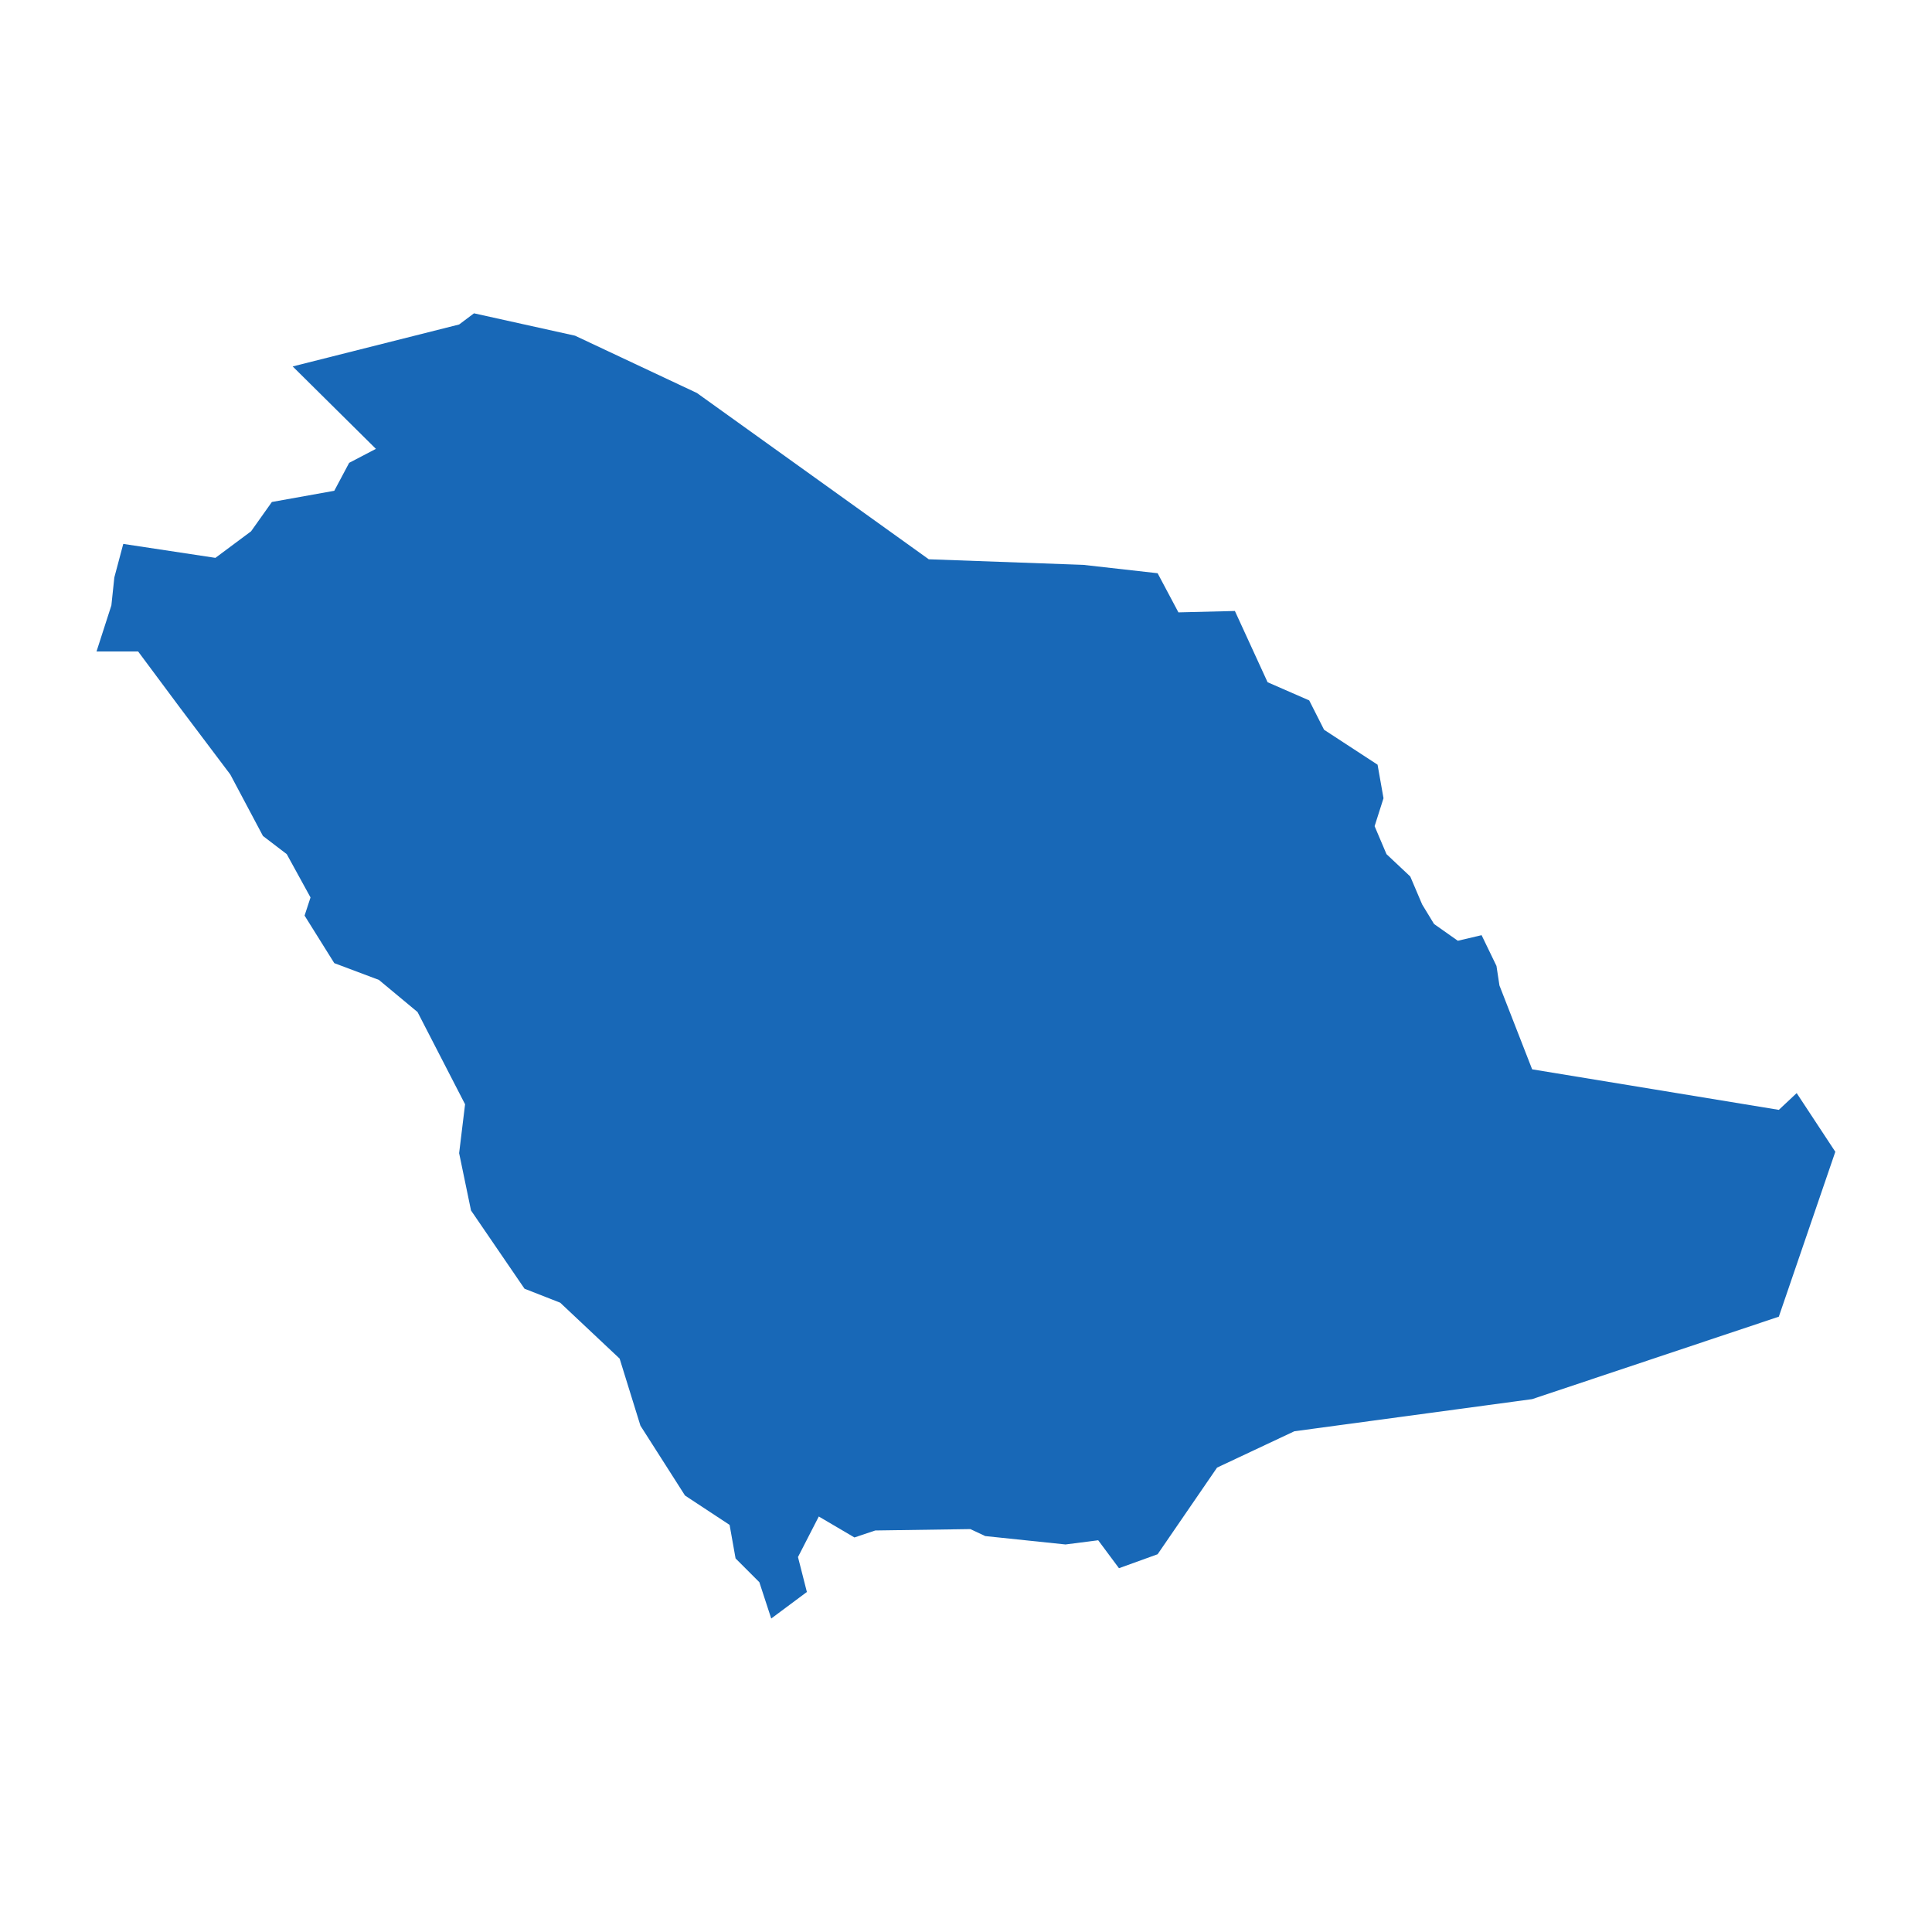 <?xml version="1.0" standalone="no"?>
<!DOCTYPE svg PUBLIC "-//W3C//DTD SVG 20010904//EN"
 "http://www.w3.org/TR/2001/REC-SVG-20010904/DTD/svg10.dtd">
<svg version="1.0" xmlns="http://www.w3.org/2000/svg" viewBox="0 0 1024 1024" preserveAspectRatio="xMidYMid meet" width="1024pt" height="1024pt">
 <g transform="translate(-9486.098,-8564.892)scale(15.669)" fill="#000000" stroke="none">
    <path
    d="M631.493,601.362L631.091,600.133L630.287,599.329L630.085,598.195L628.577,597.202L627.069,594.839L626.365,592.57L624.355,590.679L623.148,590.206L621.338,587.559L620.936,585.621L621.137,583.967L619.529,580.847L618.222,579.76L616.713,579.193L615.708,577.585L615.909,576.971L615.105,575.506L614.3,574.891L613.195,572.811L611.485,570.542L610.078,568.651L608.67,568.651L609.173,567.092L609.273,566.146L609.575,565.012L612.692,565.484L613.898,564.586L614.602,563.594L616.713,563.215L617.216,562.27L618.121,561.797L615.306,559.009L620.936,557.59L621.439,557.212L624.857,557.969L628.979,559.907L636.822,565.532L642.05,565.721L644.563,566.004L645.267,567.328L647.177,567.281L648.283,569.691L649.691,570.306L650.194,571.299L652.003,572.48L652.204,573.615L651.903,574.56L652.305,575.506L653.109,576.262L653.511,577.207L653.914,577.869L654.718,578.436L655.522,578.247L656.025,579.287L656.126,579.949L657.232,582.785L665.576,584.156L666.18,583.589L667.487,585.574L665.576,591.152L657.232,593.941L649.188,595.028L646.574,596.257L644.563,599.188L643.256,599.66L642.553,598.715L641.447,598.857L638.732,598.573L638.229,598.337L635.012,598.384L634.308,598.62L633.102,597.911L632.398,599.282L632.699,600.464Z"
    fill="#1868b7"
    />
  </g>
</svg>